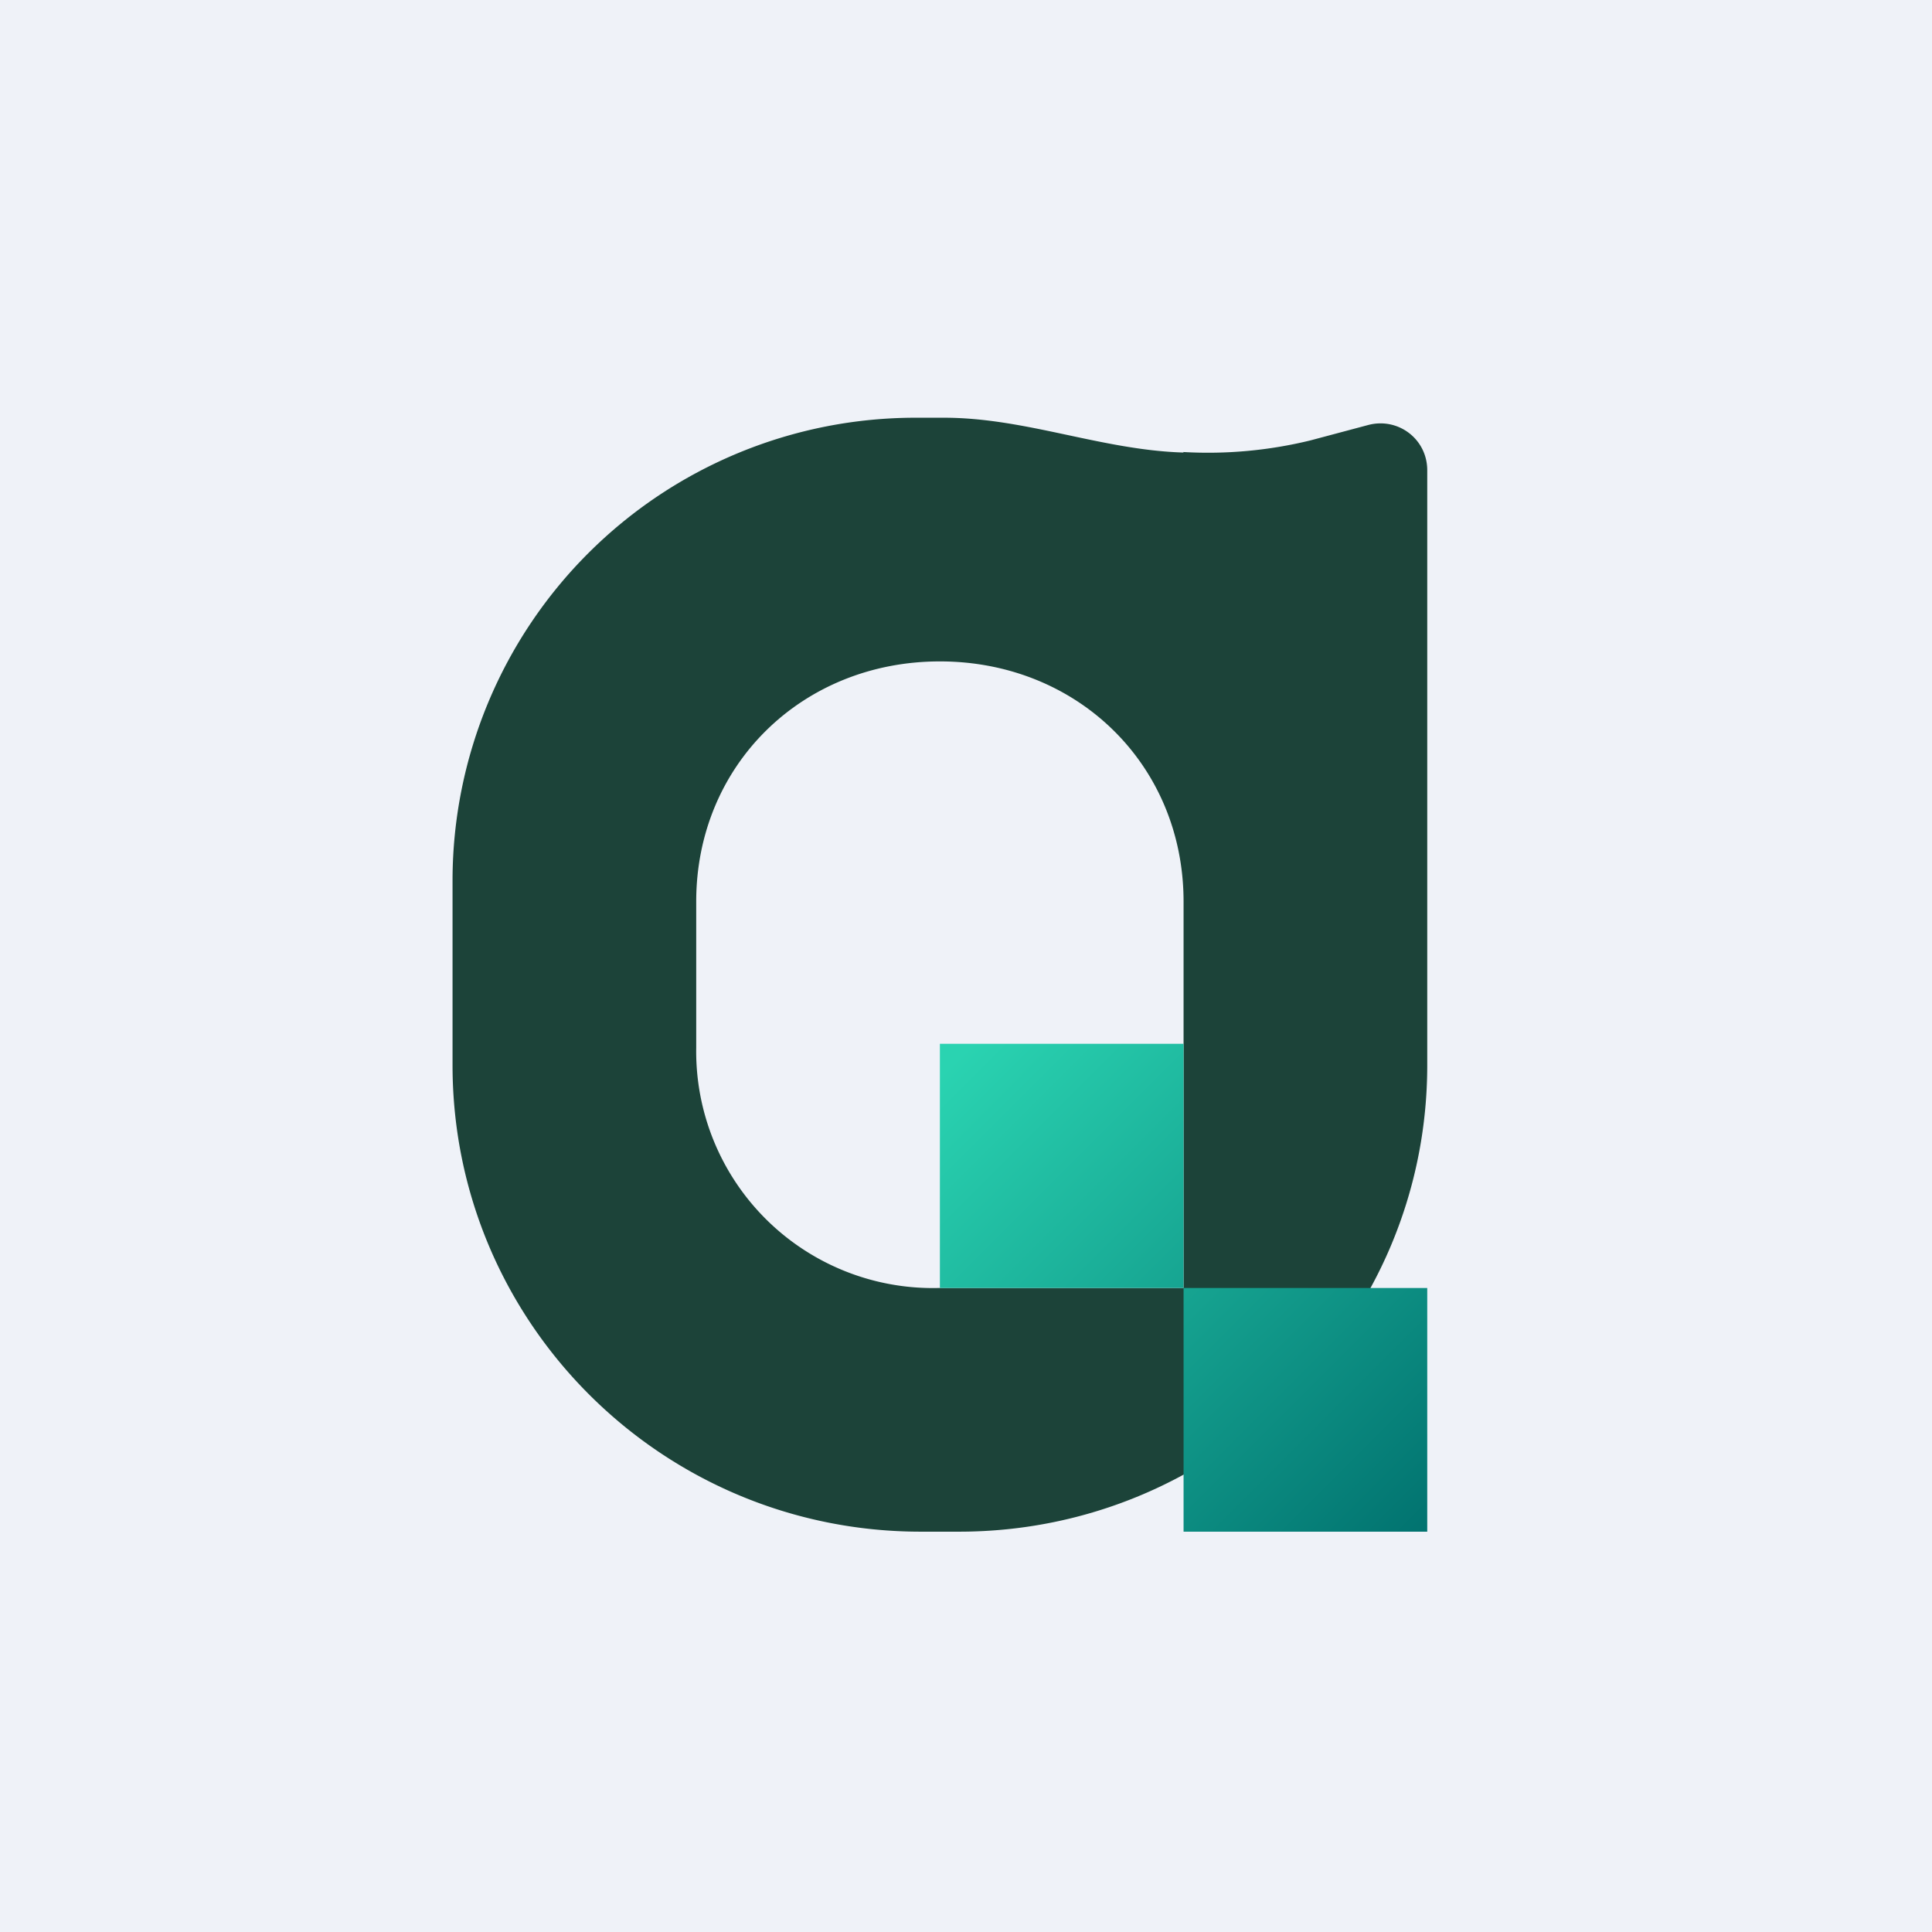 <?xml version="1.0" encoding="UTF-8"?>
<!-- generated by Finnhub -->
<svg viewBox="0 0 55.5 55.5" xmlns="http://www.w3.org/2000/svg">
<path d="M 0,0 H 55.5 V 55.5 H 0 Z" fill="rgb(239, 242, 248)"/>
<path d="M 33.99,12.985 A 12.4,12.4 0 0,0 37.65,12.65 L 39.3,12.21 C 40.16,11.98 41,12.61 41,13.51 V 30.6 C 41,38 34.98,44 27.55,44 H 26.45 C 19.02,44 13,38 13,30.6 V 25.27 A 13.3,13.3 0 0,1 26.32,12 H 27.12 C 29.47,12 31.65,12.93 34,13 Z M 34,37 H 26.96 A 6.8,6.8 0 0,1 20,30.1 V 25.9 C 20,21.97 23.05,19 27,19 S 34,21.97 34,25.9 V 37 Z" fill="rgb(28, 67, 57)" fill-rule="evenodd"/>
<path d="M 33.99,29.985 H 27 V 37 H 34 V 44 H 41 V 37 H 34 V 30 Z" fill="url(#a)"/>
<defs>
<linearGradient id="a" x1="27.38" x2="41" y1="30.5" y2="44.12" gradientUnits="userSpaceOnUse">
<stop stop-color="rgb(42, 211, 177)" offset="0"/>
<stop stop-color="rgb(1, 114, 111)" offset="1"/>
</linearGradient>
</defs>
</svg>
